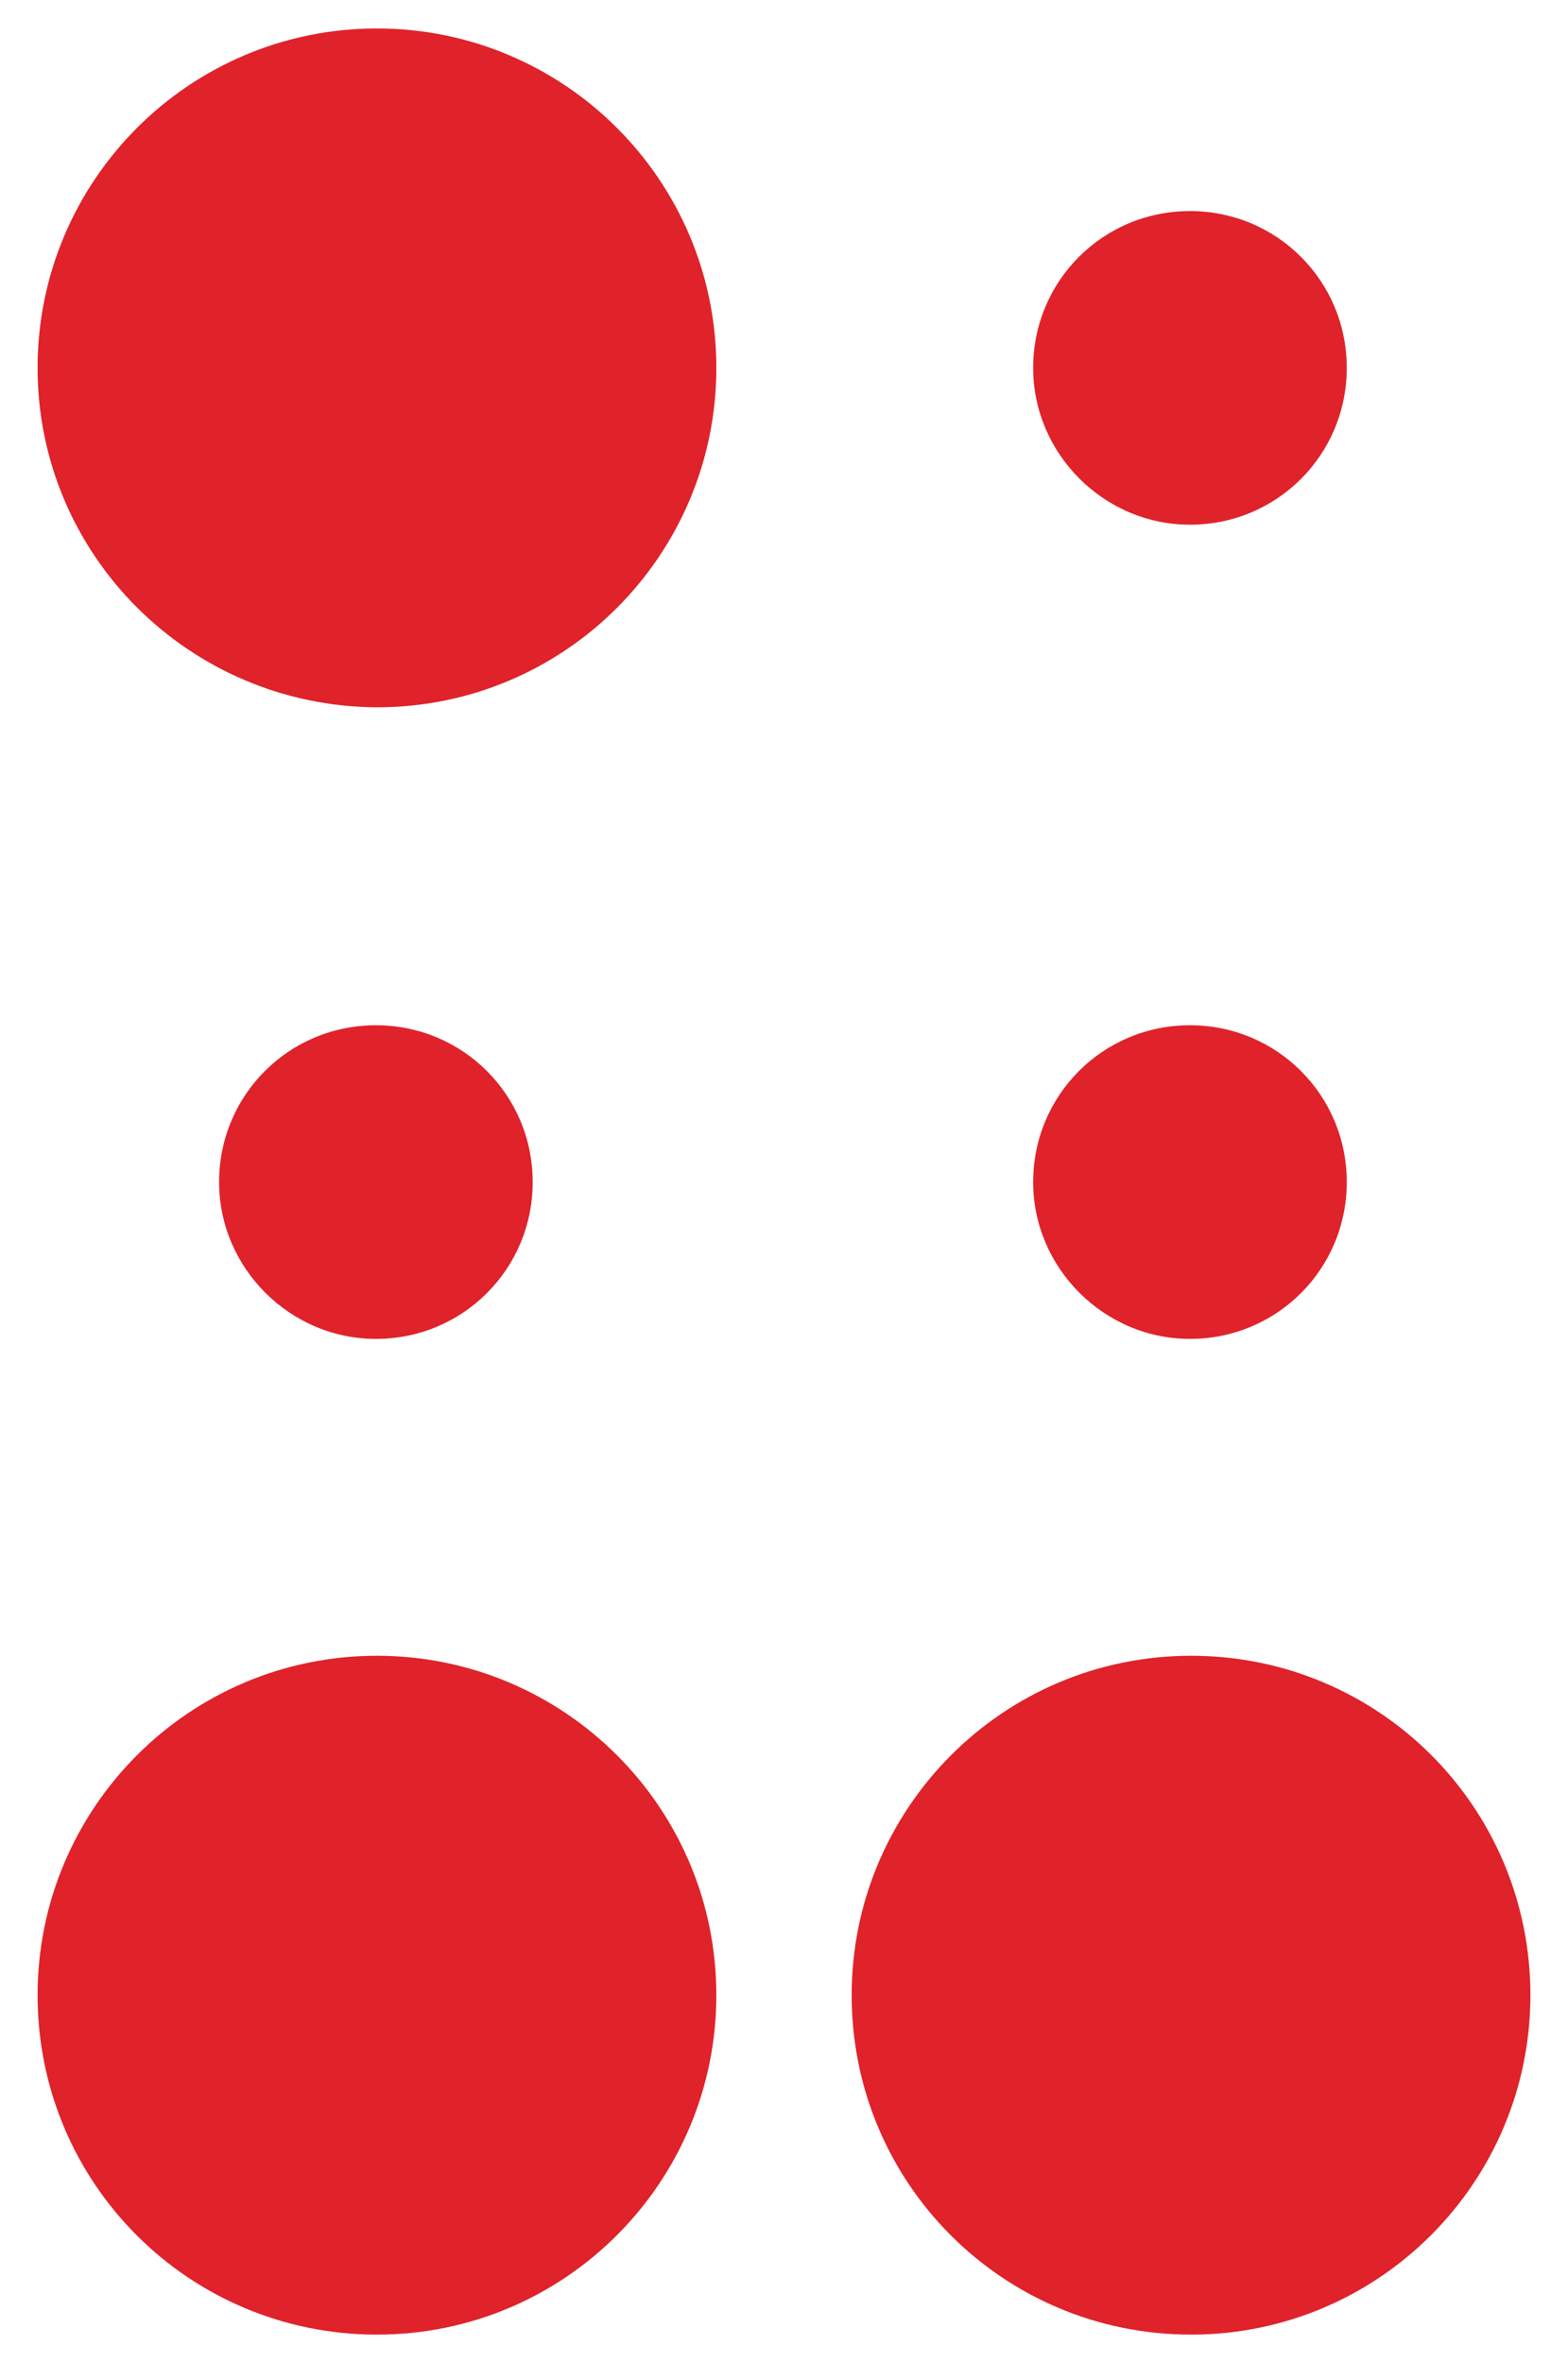 <?xml version="1.0" encoding="utf-8"?>
<!-- Generator: Adobe Illustrator 25.2.2, SVG Export Plug-In . SVG Version: 6.00 Build 0)  -->
<svg version="1.1" id="Ebene_1" xmlns="http://www.w3.org/2000/svg" xmlns:xlink="http://www.w3.org/1999/xlink" x="0px" y="0px"
	 viewBox="0 0 146 220" style="enable-background:new 0 0 146 220;" xml:space="preserve">
<style type="text/css">
	.st0{fill:#E0222A;}
</style>
<g>
	<path class="st0" d="M3.5,34.25c0-17.4,14.1-31.6,31.6-31.6c17.4,0,31.6,14.1,31.6,31.6c0,17.4-14.1,31.6-31.6,31.6
		C17.6,65.75,3.5,51.65,3.5,34.25"/>
	<path class="st0" d="M3.5,185.75c0-17.4,14.1-31.6,31.6-31.6c17.4,0,31.6,14.1,31.6,31.6c0,17.4-14.1,31.6-31.6,31.6
		C17.6,217.35,3.5,203.25,3.5,185.75"/>
	<path class="st0" d="M96.2,110.05c0-8.1,6.5-14.6,14.6-14.6s14.6,6.5,14.6,14.6s-6.5,14.6-14.6,14.6
		C102.8,124.65,96.2,118.05,96.2,110.05"/>
	<path class="st0" d="M79.3,185.75c0-17.4,14.1-31.6,31.6-31.6s31.6,14.1,31.6,31.6c0,17.4-14.1,31.6-31.6,31.6
		S79.3,203.25,79.3,185.75"/>
	<path class="st0" d="M20.4,110.05c0-8.1,6.5-14.6,14.6-14.6s14.6,6.5,14.6,14.6s-6.5,14.6-14.6,14.6
		C27,124.65,20.4,118.05,20.4,110.05"/>
	<path class="st0" d="M96.2,34.25c0-8.1,6.5-14.6,14.6-14.6s14.6,6.5,14.6,14.6s-6.5,14.6-14.6,14.6
		C102.8,48.85,96.2,42.25,96.2,34.25"/>
</g>
</svg>
